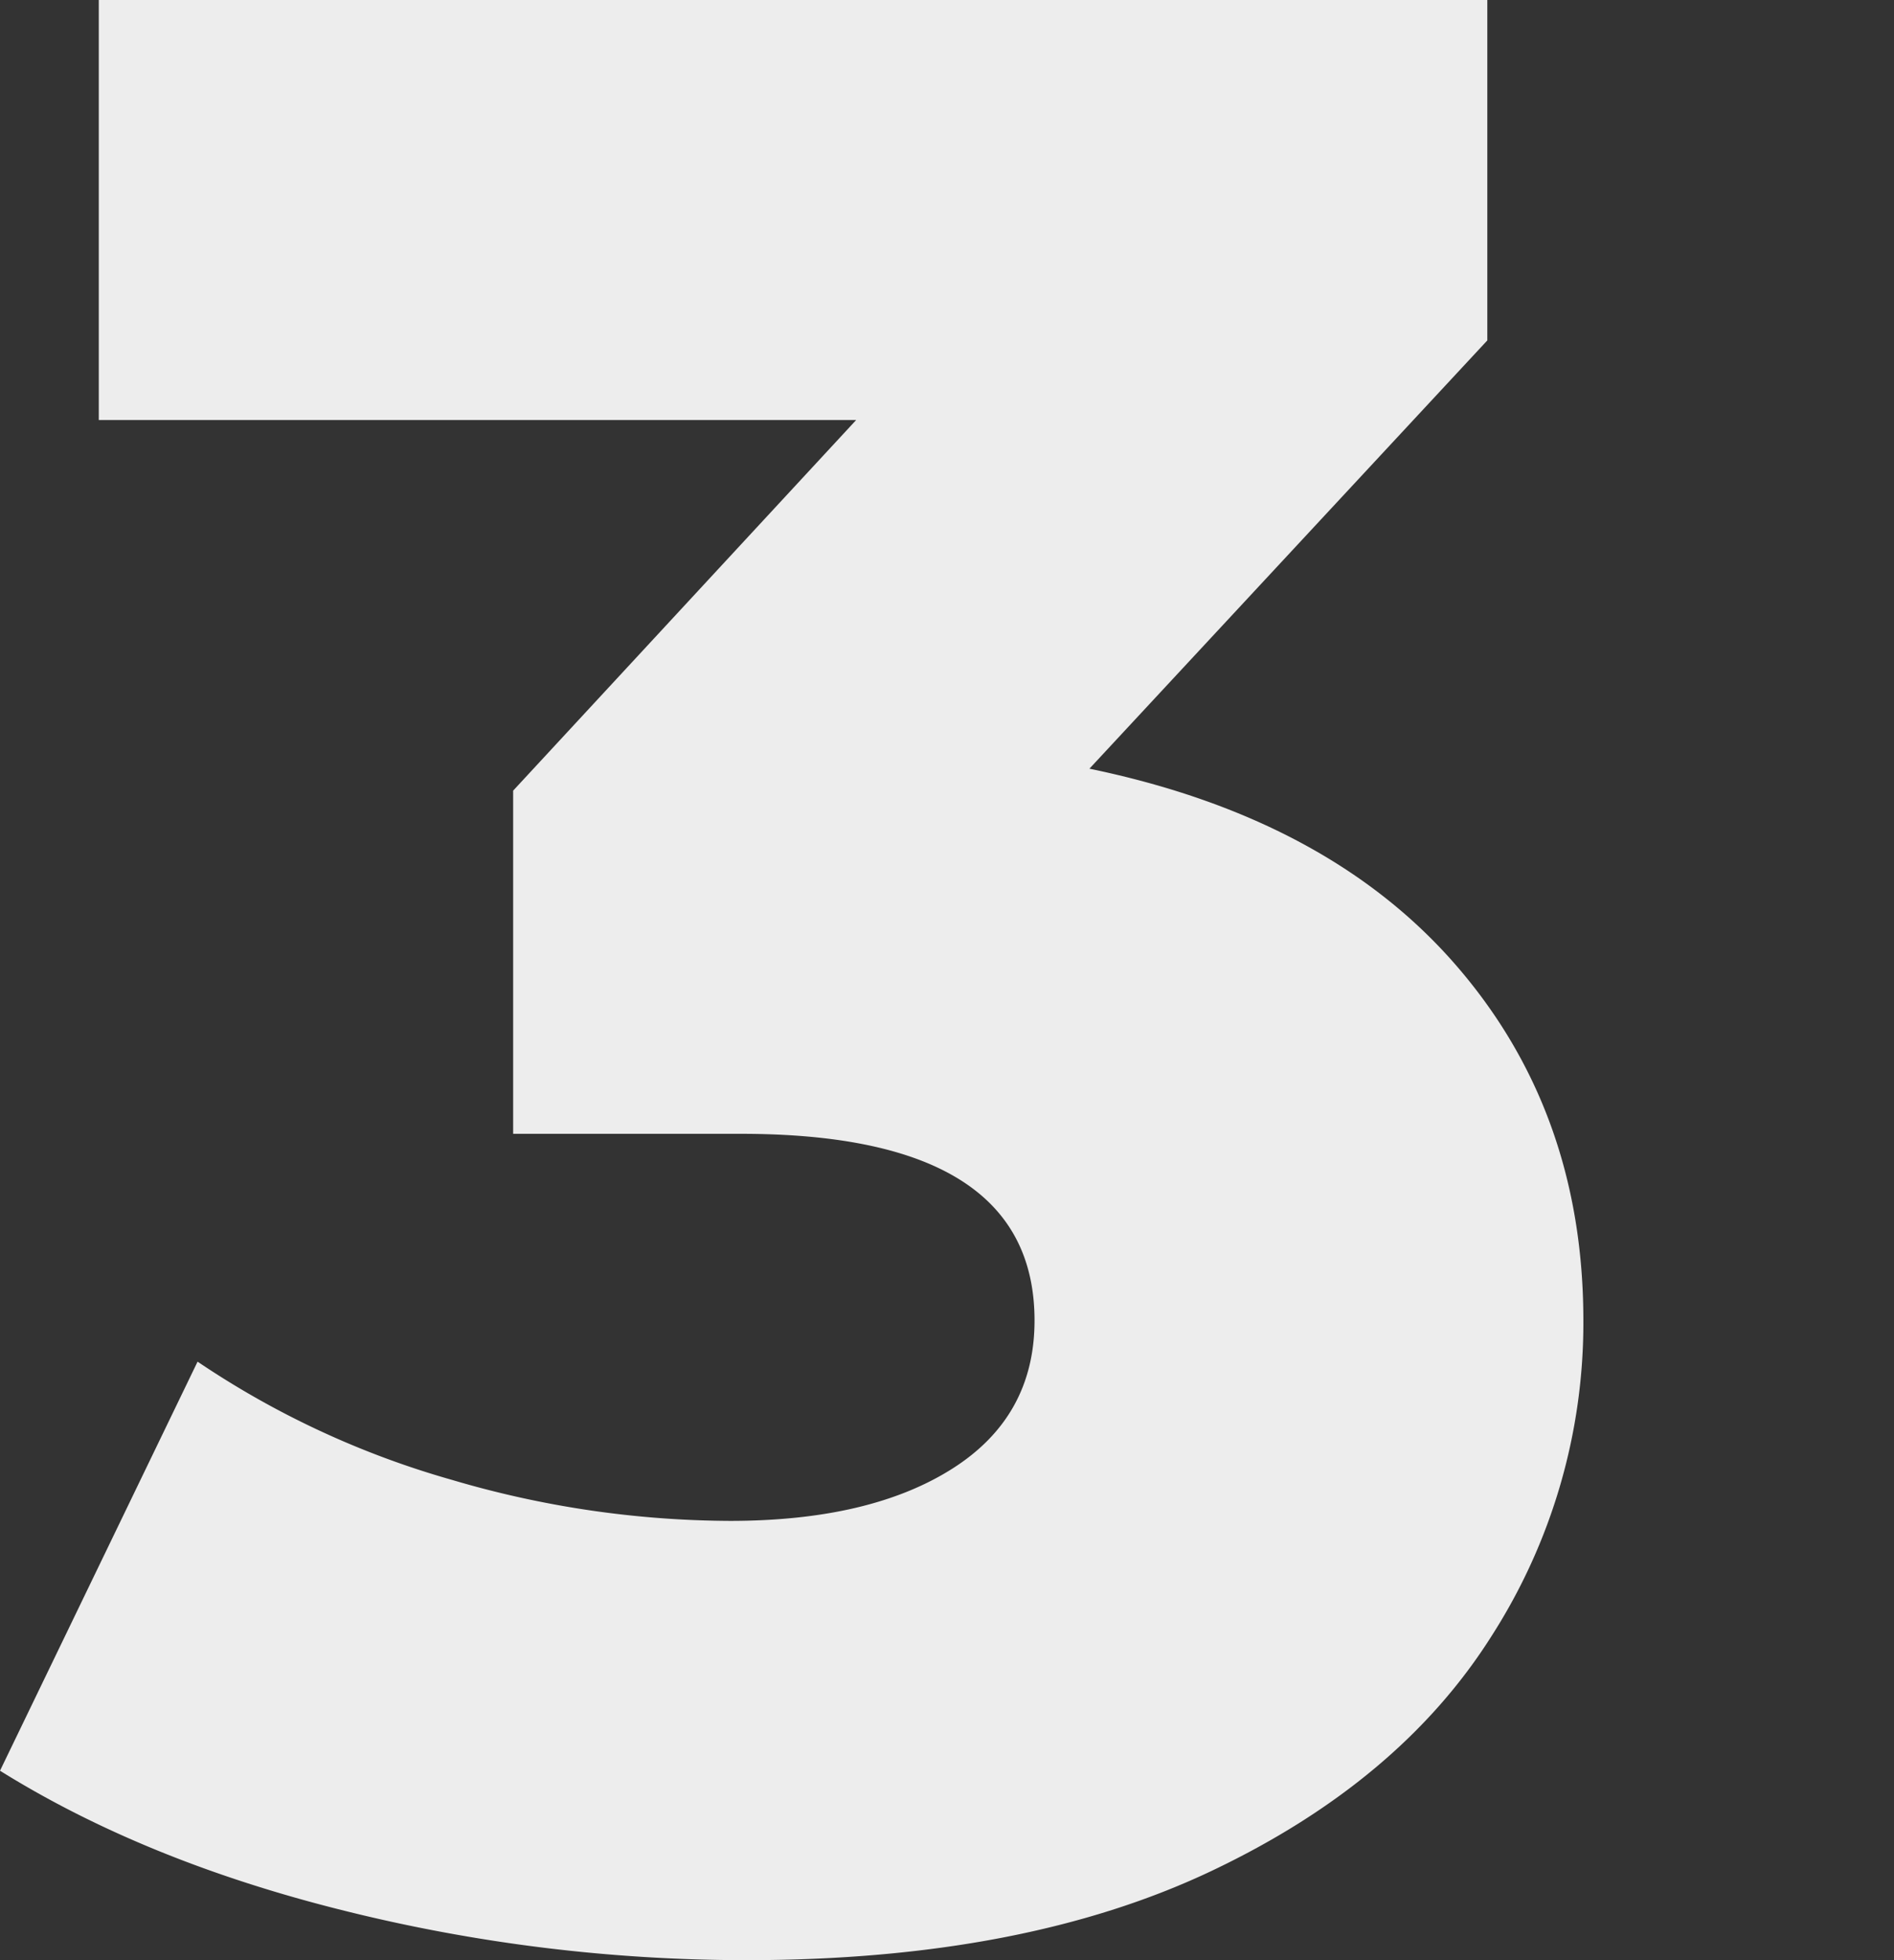 <svg xmlns="http://www.w3.org/2000/svg" xmlns:xlink="http://www.w3.org/1999/xlink" width="290" height="300" viewBox="0 0 290 300"><rect x="0" y="0" width="290" height="300" fill="#333333" stroke="none"/><defs><style>.a{clip-path:url(#b);}.b{fill:rgba(255,255,255,0);}.c{fill:#ededed;}.d{fill:rgba(245,245,245,0);}</style><clipPath id="b"><rect width="290" height="300"/></clipPath></defs><g id="a" class="a"><rect class="d" width="290" height="300"/><rect class="b" width="290" height="300"/><path class="c" d="M165.143-173.553q36.555,7.563,56.092,30.042T240.773-89.1A88.733,88.733,0,0,1,226.7-40.78Q212.622-18.511,183.84-4.855T112.622,8.8A254.537,254.537,0,0,1,51.067,1.237Q20.6-6.326-1.664-20.192L28.588-82.8A135.614,135.614,0,0,0,67.454-64.729a152,152,0,0,0,42.647,6.3q21.429,0,34.034-7.983T156.739-89.1q0-28.571-44.958-28.571H76.907v-52.521l52.521-56.723H13.462V-291.2H226.067v52.1Z" transform="translate(1.664 291.2)"/></g></svg>